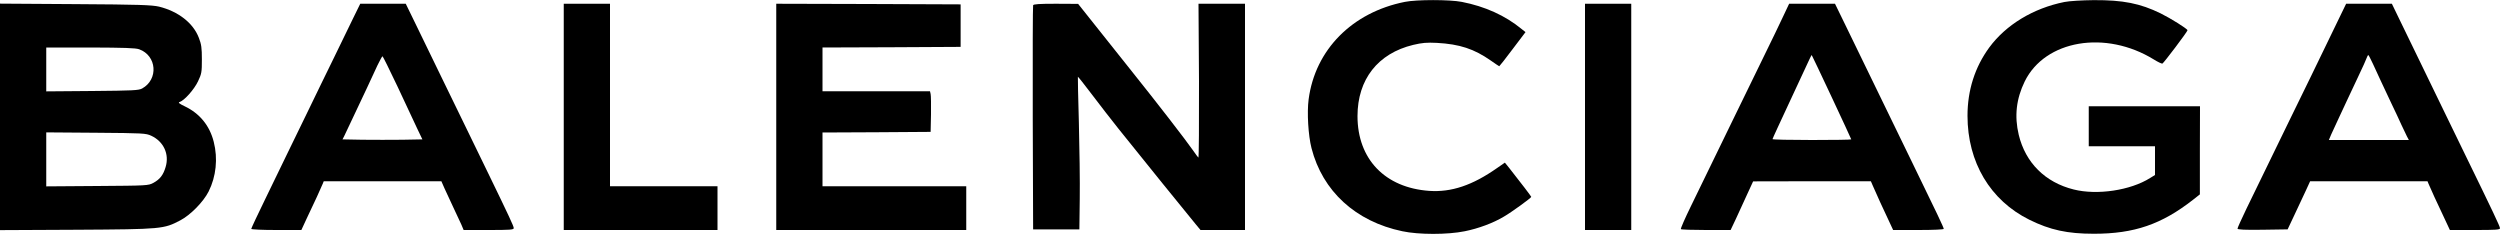 <?xml version="1.0" standalone="no"?>
<!DOCTYPE svg PUBLIC "-//W3C//DTD SVG 20010904//EN"
 "http://www.w3.org/TR/2001/REC-SVG-20010904/DTD/svg10.dtd">
<svg version="1.0" xmlns="http://www.w3.org/2000/svg"
 width="2000pt" height="187pt" viewBox="0 0 2000 187"
 preserveAspectRatio="xMidYMid meet">
<g transform="translate(0,187) scale(0.1,-0.1)"
fill="#000000" stroke="none">
<path d="M11239 1855 c-422 -84 -718 -383 -770 -780 -14 -105 -3 -289 23 -390
88 -344 353 -587 727 -665 131 -28 361 -28 499 0 109 22 226 65 313 117 61 35
219 150 219 158 0 4 -83 113 -177 232 l-34 42 -62 -43 c-198 -139 -366 -195
-543 -183 -354 25 -574 254 -574 598 0 294 163 502 446 570 72 17 108 20 189
16 182 -10 298 -48 432 -142 35 -25 66 -45 67 -45 2 0 50 61 107 137 l103 136
-30 24 c-132 109 -295 182 -480 218 -98 19 -361 19 -455 0z"/>
<path d="M16515 1854 c-249 -50 -467 -182 -601 -364 -115 -157 -174 -342 -174
-546 0 -372 182 -677 495 -832 166 -82 304 -112 516 -112 323 0 542 75 796
274 l52 41 0 353 1 352 -445 0 -445 0 0 -160 0 -160 265 0 265 0 0 -115 0
-115 -39 -24 c-157 -99 -423 -139 -611 -92 -229 57 -386 214 -440 437 -36 150
-20 289 48 428 163 331 647 413 1033 175 32 -20 62 -34 68 -33 11 5 201 256
201 267 0 11 -134 95 -215 135 -164 80 -300 107 -535 106 -95 -1 -195 -7 -235
-15z"/>
<path d="M0 935 l0 -906 613 3 c684 4 697 6 829 75 82 43 185 148 227 231 60
120 75 263 41 397 -33 131 -113 228 -233 285 -44 21 -54 30 -40 34 38 12 116
100 147 165 29 61 31 74 31 176 0 91 -4 121 -24 172 -45 119 -165 212 -319
250 -57 13 -157 17 -669 20 l-603 4 0 -906z m1113 541 c142 -51 156 -241 24
-314 -29 -15 -72 -17 -399 -20 l-368 -3 0 176 0 175 353 0 c271 -1 361 -4 390
-14z m97 -692 c99 -46 146 -147 115 -250 -19 -64 -45 -98 -98 -127 -41 -22
-50 -22 -449 -25 l-408 -3 0 216 0 216 398 -3 c378 -3 399 -4 442 -24z"/>
<path d="M2827 1728 c-30 -62 -101 -207 -157 -323 -57 -115 -147 -302 -202
-415 -55 -113 -128 -263 -163 -335 -35 -71 -115 -237 -179 -369 -64 -131 -116
-242 -116 -247 0 -5 90 -9 201 -9 l200 0 43 93 c24 50 60 128 81 172 20 44 41
90 46 103 l9 22 470 0 471 0 25 -57 c14 -32 46 -101 71 -153 25 -52 54 -114
64 -137 l18 -43 201 0 c170 0 200 2 200 15 0 15 -36 92 -205 440 -54 110 -132
272 -175 360 -43 88 -134 275 -202 415 -68 140 -160 328 -203 418 l-79 162
-182 0 -182 0 -55 -112z m353 -550 c62 -134 133 -283 156 -333 l43 -90 -160
-3 c-87 -1 -231 -1 -319 0 l-160 3 13 25 c7 14 39 81 71 150 32 69 82 175 111
235 28 61 67 143 85 183 19 39 37 72 40 72 3 0 57 -109 120 -242z"/>
<path d="M4510 935 l0 -905 615 0 615 0 0 175 0 175 -430 0 -430 0 0 730 0
730 -185 0 -185 0 0 -905z"/>
<path d="M6210 935 l0 -905 760 0 760 0 0 175 0 175 -575 0 -575 0 0 215 0
215 433 2 432 3 3 140 c1 77 0 150 -3 163 l-5 22 -430 0 -430 0 0 175 0 175
553 2 552 3 0 170 0 170 -737 3 -738 2 0 -905z"/>
<path d="M8265 1828 c-3 -7 -4 -413 -3 -903 l3 -890 185 0 185 0 3 245 c2 135
-2 409 -7 609 -6 201 -9 366 -8 367 1 2 53 -63 114 -144 61 -81 156 -203 211
-272 155 -195 573 -710 617 -763 l39 -47 178 0 178 0 0 905 0 905 -186 0 -186
0 4 -620 c1 -340 -1 -615 -5 -611 -5 5 -23 29 -40 54 -63 90 -284 376 -501
647 -121 151 -265 332 -320 402 l-101 127 -178 1 c-133 0 -179 -3 -182 -12z"/>
<path d="M12680 935 l0 -905 185 0 185 0 0 905 0 905 -185 0 -185 0 0 -905z"/>
<path d="M14272 1753 c-22 -49 -106 -221 -185 -383 -79 -162 -177 -362 -217
-445 -149 -307 -260 -535 -343 -705 -47 -96 -83 -178 -80 -183 2 -4 93 -7 201
-7 l197 0 44 93 c23 50 64 138 89 194 l47 102 471 1 471 0 16 -37 c18 -43 94
-210 135 -295 l27 -58 203 0 c121 0 202 4 202 9 0 10 -57 131 -250 526 -247
508 -445 915 -541 1113 l-79 162 -184 0 -183 0 -41 -87z m382 -661 c86 -183
156 -335 156 -337 0 -3 -142 -5 -315 -5 -173 0 -315 3 -315 7 0 4 64 142 141
307 78 166 148 316 156 335 8 18 16 32 17 30 2 -2 74 -154 160 -337z"/>
<path d="M18676 1648 c-52 -106 -136 -281 -188 -388 -53 -107 -129 -265 -171
-350 -168 -347 -278 -573 -346 -711 -39 -81 -71 -152 -71 -158 0 -8 56 -11
200 -9 l201 3 57 121 c31 66 72 152 90 192 l33 72 470 0 469 0 9 -22 c5 -13
26 -59 46 -103 21 -44 57 -122 81 -173 l43 -92 200 0 c167 0 201 2 201 14 0
14 -54 128 -280 591 -56 116 -135 278 -175 360 -40 83 -122 251 -182 375 -61
124 -136 280 -169 348 l-59 122 -183 0 -183 0 -93 -192z m308 -290 c39 -85 74
-161 146 -313 29 -60 66 -139 82 -175 17 -36 36 -77 44 -92 l15 -28 -320 0
-320 0 18 43 c10 23 38 83 61 132 23 50 55 117 70 150 15 33 55 116 87 185 33
69 63 135 67 148 4 12 10 22 12 22 3 0 20 -33 38 -72z"/>
</g>
</svg>
